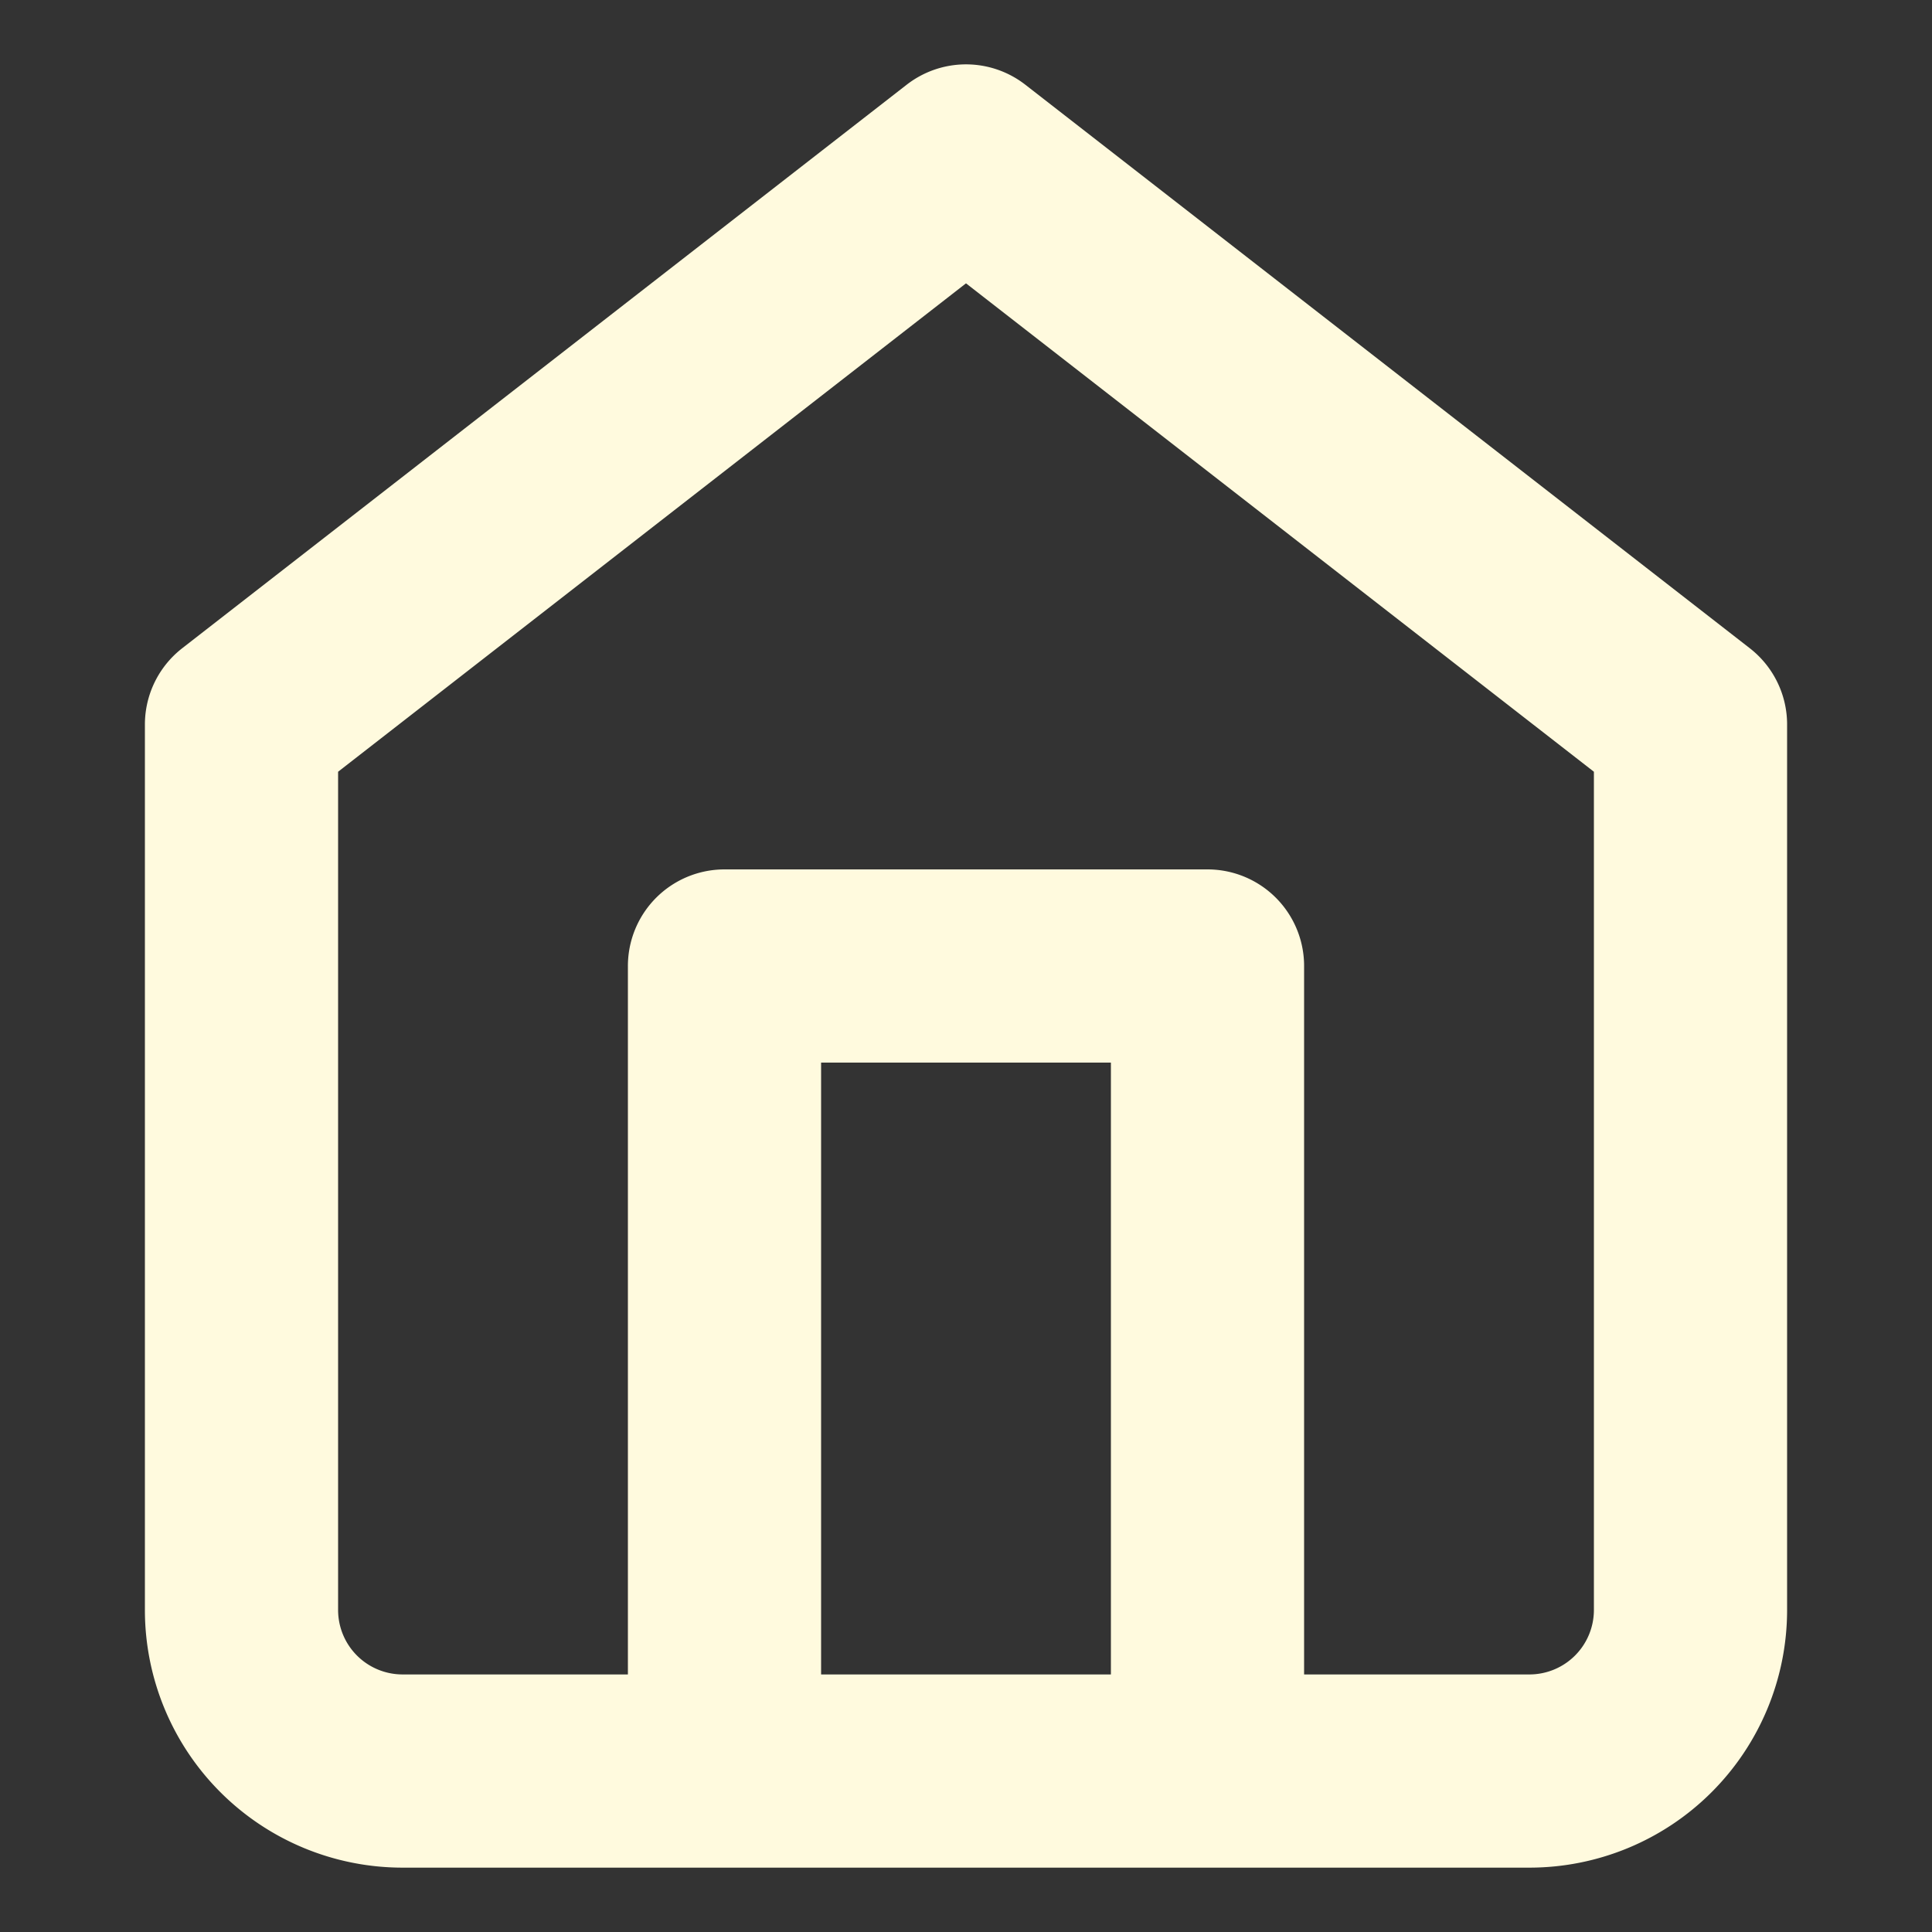 <svg xmlns="http://www.w3.org/2000/svg" width="16" height="16" fill="none"><rect width="100%" height="100%" fill="#333333" stroke="none"/><path stroke="#FFFADE" stroke-linecap="round" stroke-linejoin="round" stroke-width="1.6" d="M6 14.667V8h4v6.667M2 6l6-4.667L14 6v7.333a1.334 1.334 0 0 1-1.333 1.334H3.333A1.334 1.334 0 0 1 2 13.333V6Z"/></svg>